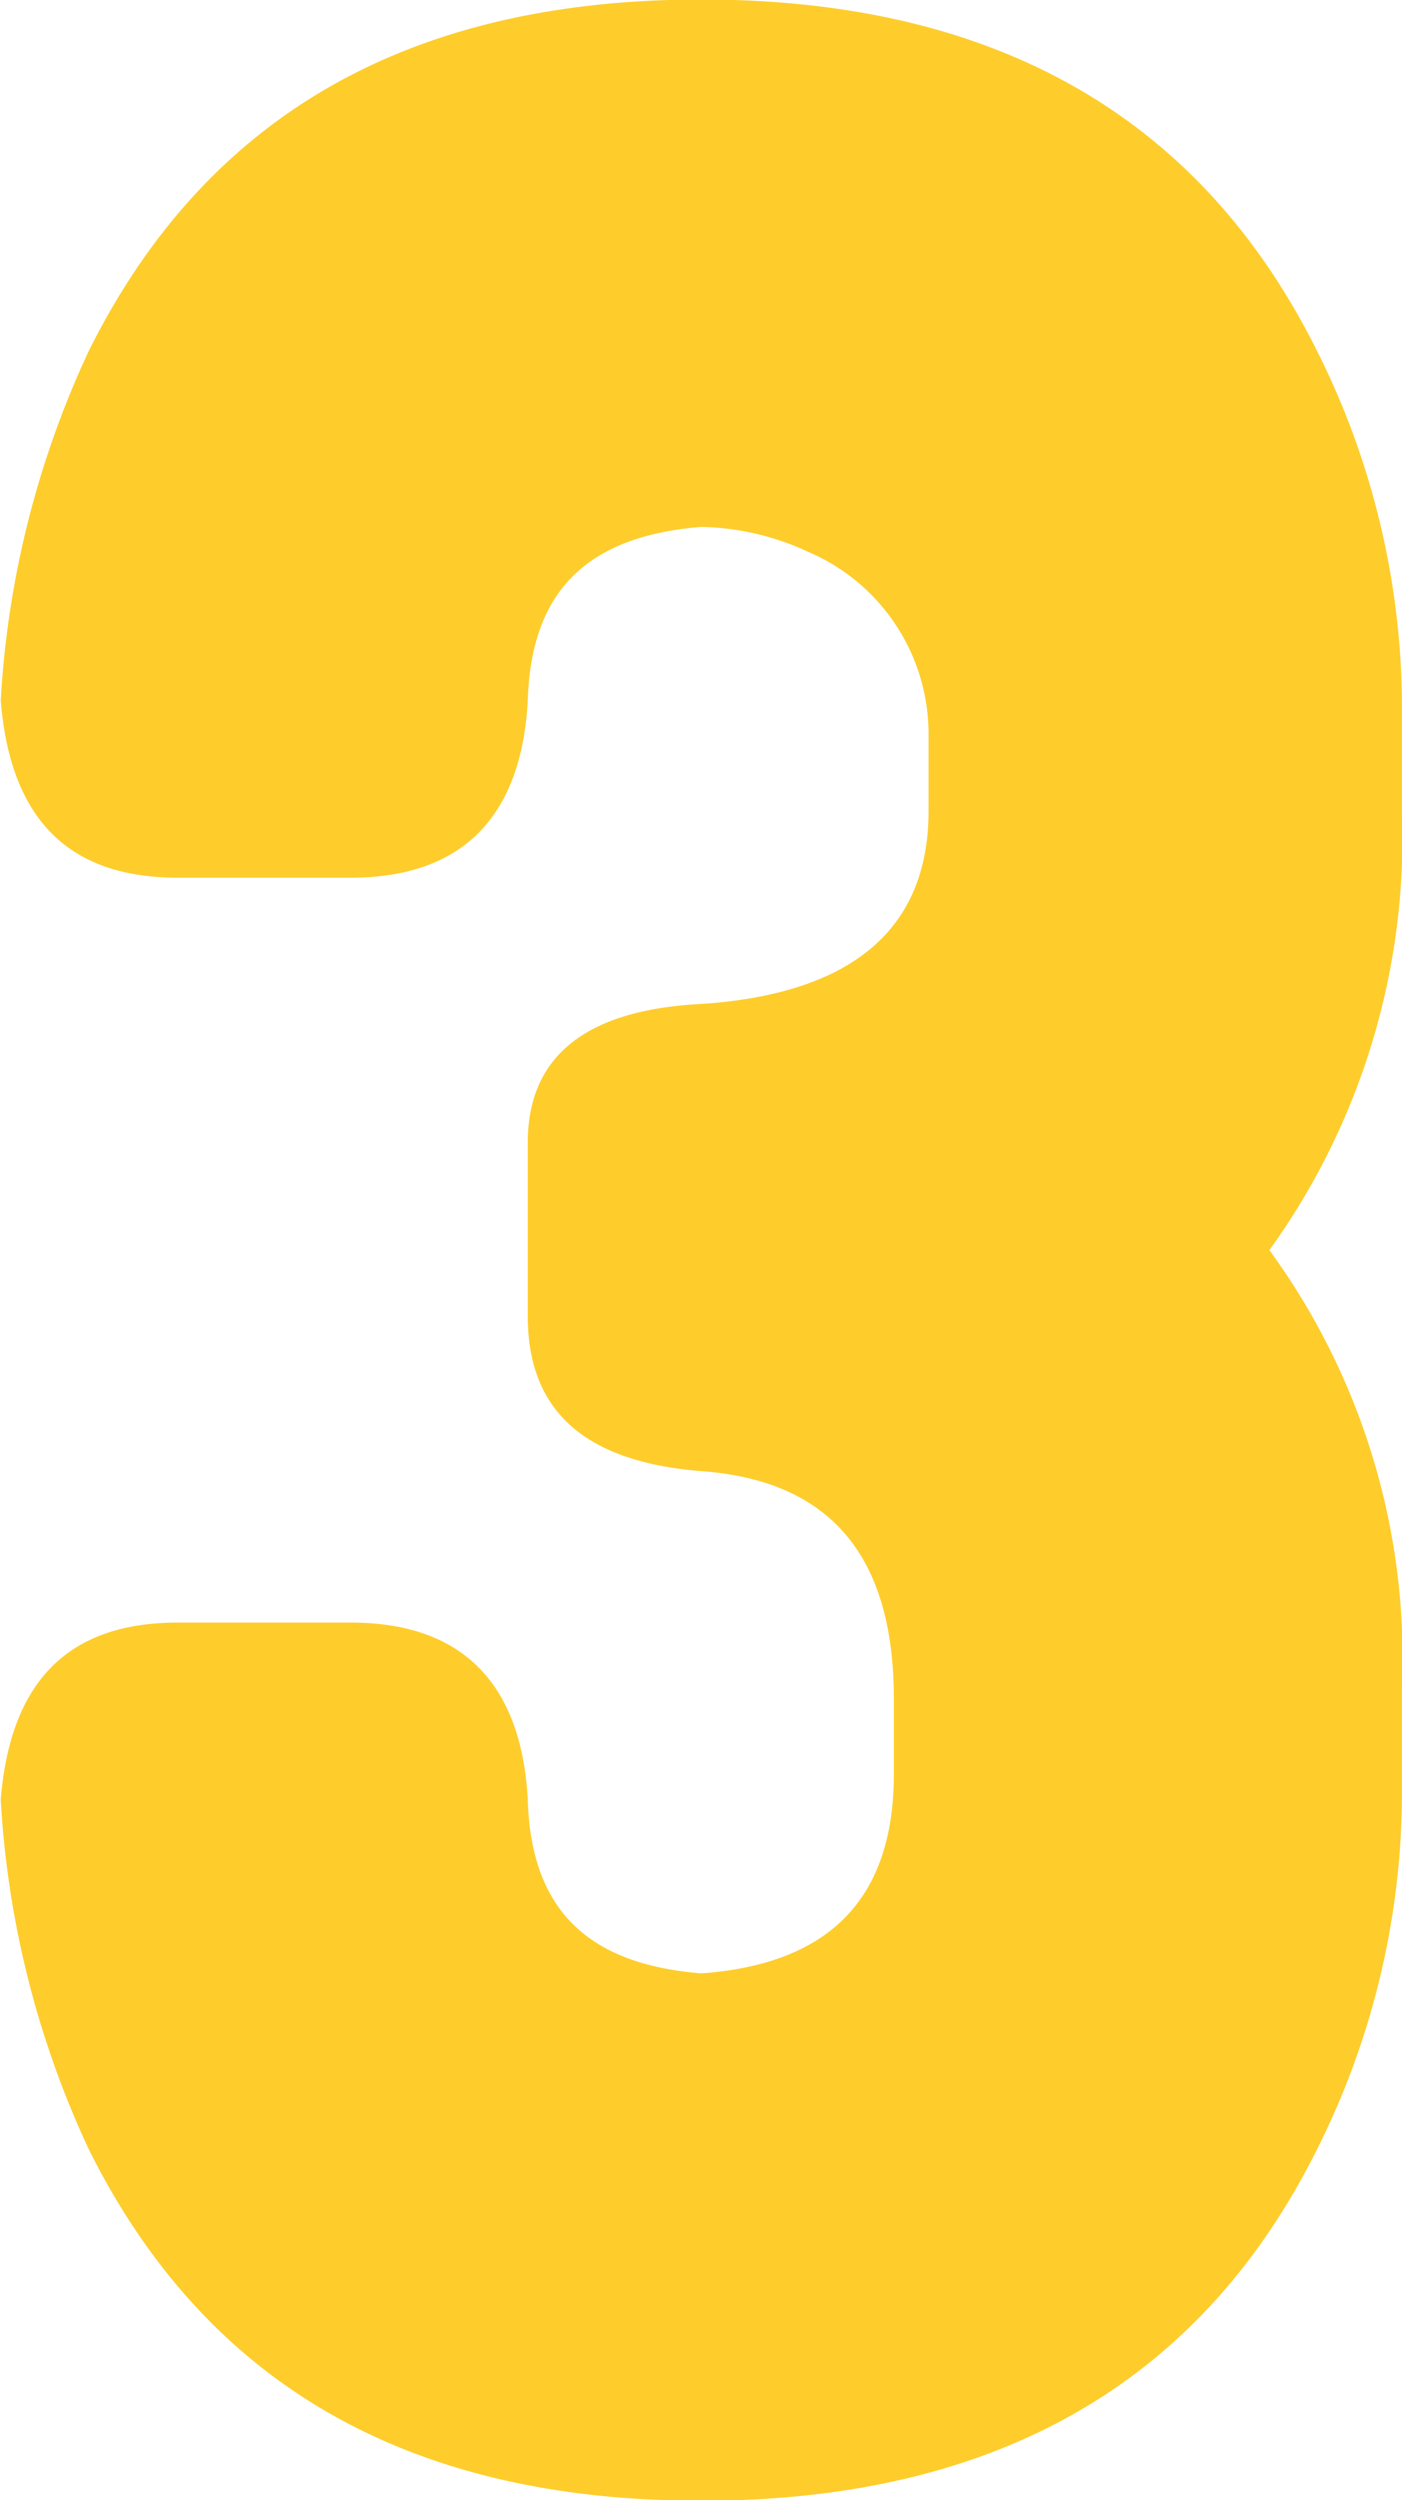 <svg xmlns="http://www.w3.org/2000/svg" width="28.437" height="50.68" viewBox="0 0 28.437 50.68">
  <defs>
    <style>
      .cls-1 {
        fill: #fecd2b;
        fill-rule: evenodd;
      }
    </style>
  </defs>
  <path id="sec_num03.svg" class="cls-1" d="M813.405,2521.64a16.13,16.13,0,0,0-1.729-7.1q-3.552-7.11-12.482-7.11c-5.952,0-10.049,2.37-12.418,7.11a19.269,19.269,0,0,0-1.792,7.1c0.192,2.37,1.344,3.59,3.585,3.59h3.52c2.241,0,3.457-1.22,3.585-3.59,0.064-2.17,1.152-3.33,3.52-3.52a5.382,5.382,0,0,1,2.177.51,4.013,4.013,0,0,1,2.432,3.72v1.53c0,2.43-1.6,3.71-4.609,3.91-2.368.12-3.52,1.08-3.52,2.81v3.52c0,1.92,1.152,2.95,3.52,3.14,2.625,0.19,3.905,1.73,3.905,4.61v1.53c0,2.5-1.28,3.85-3.905,4.04-2.368-.19-3.456-1.35-3.52-3.52-0.128-2.37-1.344-3.59-3.585-3.59h-3.52c-2.241,0-3.393,1.22-3.585,3.59a19.269,19.269,0,0,0,1.792,7.1c2.369,4.74,6.466,7.11,12.418,7.11s10.114-2.37,12.482-7.11a16.13,16.13,0,0,0,1.729-7.1v-2.24a14.027,14.027,0,0,0-2.689-8.9,14.283,14.283,0,0,0,2.689-8.9v-2.24Z" transform="translate(-784.969 -2507.44)"/>
</svg>
